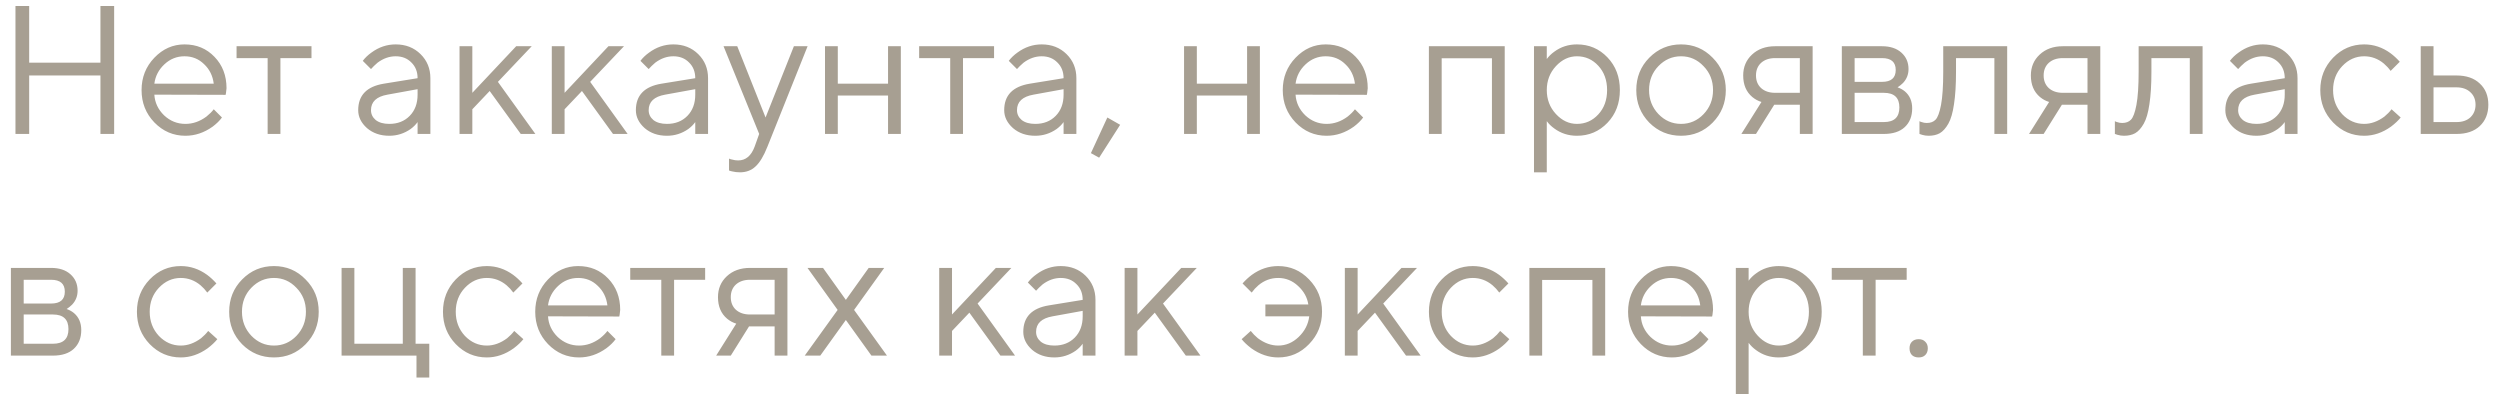 <?xml version="1.0" encoding="UTF-8"?> <svg xmlns="http://www.w3.org/2000/svg" width="203" height="32" viewBox="0 0 203 32" fill="none"><path d="M1.256 10.876V0.489H2.369V5.089H8.156V0.489H9.269V10.876H8.156V6.128H2.369V10.876H1.256ZM17.356 8.873L18.023 9.541C17.835 9.798 17.583 10.045 17.267 10.283C16.574 10.777 15.837 11.024 15.056 11.024C14.076 11.024 13.236 10.663 12.533 9.941C11.841 9.219 11.495 8.344 11.495 7.315C11.495 6.286 11.841 5.411 12.533 4.688C13.226 3.966 14.042 3.605 14.982 3.605C15.961 3.605 16.772 3.942 17.415 4.614C18.068 5.287 18.394 6.138 18.394 7.166C18.394 7.216 18.379 7.345 18.35 7.552L18.32 7.701L12.533 7.686C12.573 8.329 12.835 8.888 13.32 9.362C13.814 9.827 14.393 10.06 15.056 10.06C15.659 10.06 16.228 9.862 16.762 9.466C17.019 9.259 17.217 9.061 17.356 8.873ZM12.533 6.795H17.356C17.276 6.153 17.014 5.623 16.569 5.208C16.134 4.782 15.605 4.57 14.982 4.57C14.358 4.57 13.814 4.787 13.349 5.223C12.884 5.658 12.612 6.182 12.533 6.795ZM21.732 10.876V4.718H19.209V3.754H25.293V4.718H22.77V10.876H21.732ZM33.908 10.876V9.912C33.76 10.119 33.572 10.307 33.344 10.475C32.82 10.841 32.241 11.024 31.608 11.024C30.886 11.024 30.283 10.817 29.798 10.401C29.323 9.976 29.086 9.491 29.086 8.947C29.086 7.74 29.778 7.023 31.163 6.795L33.908 6.35C33.908 5.826 33.74 5.401 33.404 5.074C33.077 4.738 32.652 4.57 32.128 4.57C31.613 4.57 31.124 4.743 30.659 5.089C30.441 5.277 30.263 5.45 30.125 5.608L29.457 4.941C29.645 4.693 29.877 4.471 30.154 4.273C30.758 3.828 31.415 3.605 32.128 3.605C32.939 3.605 33.611 3.867 34.146 4.392C34.68 4.916 34.947 5.569 34.947 6.35V10.876H33.908ZM33.908 7.686V7.241L31.46 7.686C30.57 7.844 30.125 8.264 30.125 8.947C30.125 9.264 30.253 9.531 30.51 9.748C30.777 9.956 31.143 10.06 31.608 10.06C32.291 10.06 32.845 9.842 33.27 9.407C33.696 8.972 33.908 8.398 33.908 7.686ZM37.314 10.876V3.754H38.353V7.537L41.914 3.754H43.175L40.43 6.647L43.472 10.876H42.285L39.762 7.389L38.353 8.873V10.876H37.314ZM44.806 10.876V3.754H45.844V7.537L49.405 3.754H50.667L47.922 6.647L50.963 10.876H49.776L47.254 7.389L45.844 8.873V10.876H44.806ZM56.455 10.876V9.912C56.307 10.119 56.119 10.307 55.891 10.475C55.367 10.841 54.788 11.024 54.155 11.024C53.433 11.024 52.83 10.817 52.345 10.401C51.87 9.976 51.633 9.491 51.633 8.947C51.633 7.74 52.325 7.023 53.71 6.795L56.455 6.35C56.455 5.826 56.287 5.401 55.951 5.074C55.624 4.738 55.199 4.57 54.675 4.57C54.16 4.57 53.671 4.743 53.206 5.089C52.988 5.277 52.81 5.45 52.672 5.608L52.004 4.941C52.192 4.693 52.424 4.471 52.701 4.273C53.304 3.828 53.962 3.605 54.675 3.605C55.486 3.605 56.158 3.867 56.693 4.392C57.227 4.916 57.494 5.569 57.494 6.35V10.876H56.455ZM56.455 7.686V7.241L54.007 7.686C53.117 7.844 52.672 8.264 52.672 8.947C52.672 9.264 52.8 9.531 53.057 9.748C53.324 9.956 53.69 10.06 54.155 10.06C54.838 10.06 55.392 9.842 55.817 9.407C56.242 8.972 56.455 8.398 56.455 7.686ZM59.197 13.844V12.879C59.286 12.919 59.365 12.943 59.434 12.953C59.602 13.003 59.77 13.027 59.939 13.027C60.552 13.027 60.997 12.656 61.274 11.915L61.645 10.876L58.752 3.754H59.864L62.164 9.541L64.464 3.754H65.577L62.313 11.915C62.016 12.666 61.694 13.201 61.348 13.517C61.012 13.834 60.592 13.992 60.087 13.992C59.859 13.992 59.647 13.967 59.449 13.918C59.38 13.908 59.296 13.883 59.197 13.844ZM66.99 10.876V3.754H68.029V6.795H72.109V3.754H73.148V10.876H72.109V7.76H68.029V10.876H66.99ZM77.157 10.876V4.718H74.635V3.754H80.718V4.718H78.196V10.876H77.157ZM86.363 10.876V9.912C86.215 10.119 86.027 10.307 85.799 10.475C85.275 10.841 84.696 11.024 84.063 11.024C83.341 11.024 82.738 10.817 82.253 10.401C81.778 9.976 81.541 9.491 81.541 8.947C81.541 7.74 82.233 7.023 83.618 6.795L86.363 6.35C86.363 5.826 86.195 5.401 85.859 5.074C85.532 4.738 85.107 4.57 84.583 4.57C84.068 4.57 83.579 4.743 83.114 5.089C82.896 5.277 82.718 5.45 82.579 5.608L81.912 4.941C82.1 4.693 82.332 4.471 82.609 4.273C83.213 3.828 83.87 3.605 84.583 3.605C85.394 3.605 86.067 3.867 86.601 4.392C87.135 4.916 87.402 5.569 87.402 6.35V10.876H86.363ZM86.363 7.686V7.241L83.915 7.686C83.025 7.844 82.579 8.264 82.579 8.947C82.579 9.264 82.708 9.531 82.965 9.748C83.232 9.956 83.598 10.06 84.063 10.06C84.746 10.06 85.3 9.842 85.725 9.407C86.151 8.972 86.363 8.398 86.363 7.686ZM88.582 12.434L89.917 9.541L90.956 10.134L89.25 12.805L88.582 12.434ZM96.145 10.876V3.754H97.183V6.795H101.264V3.754H102.303V10.876H101.264V7.76H97.183V10.876H96.145ZM110.021 8.873L110.689 9.541C110.501 9.798 110.249 10.045 109.932 10.283C109.24 10.777 108.503 11.024 107.721 11.024C106.742 11.024 105.901 10.663 105.199 9.941C104.506 9.219 104.16 8.344 104.16 7.315C104.16 6.286 104.506 5.411 105.199 4.688C105.891 3.966 106.707 3.605 107.647 3.605C108.627 3.605 109.438 3.942 110.081 4.614C110.734 5.287 111.06 6.138 111.06 7.166C111.06 7.216 111.045 7.345 111.015 7.552L110.986 7.701L105.199 7.686C105.239 8.329 105.501 8.888 105.985 9.362C106.48 9.827 107.059 10.06 107.721 10.06C108.325 10.06 108.894 9.862 109.428 9.466C109.685 9.259 109.883 9.061 110.021 8.873ZM105.199 6.795H110.021C109.942 6.153 109.68 5.623 109.235 5.208C108.8 4.782 108.27 4.57 107.647 4.57C107.024 4.57 106.48 4.787 106.015 5.223C105.55 5.658 105.278 6.182 105.199 6.795ZM116.026 10.876V3.754H122.183V10.876H121.145V4.733H117.064V10.876H116.026ZM124.56 13.992V3.754H125.599V4.792C125.767 4.565 125.97 4.367 126.207 4.199C126.742 3.803 127.355 3.605 128.047 3.605C129.027 3.605 129.853 3.956 130.525 4.659C131.198 5.361 131.534 6.246 131.534 7.315C131.534 8.383 131.198 9.269 130.525 9.971C129.853 10.673 129.027 11.024 128.047 11.024C127.355 11.024 126.742 10.826 126.207 10.431C125.97 10.263 125.767 10.065 125.599 9.837V13.992H124.56ZM128.047 10.06C128.73 10.06 129.309 9.803 129.783 9.288C130.258 8.774 130.496 8.116 130.496 7.315C130.496 6.514 130.258 5.856 129.783 5.341C129.309 4.827 128.73 4.57 128.047 4.57C127.404 4.57 126.836 4.837 126.341 5.371C125.846 5.905 125.599 6.553 125.599 7.315C125.599 8.077 125.846 8.724 126.341 9.259C126.836 9.793 127.404 10.06 128.047 10.06ZM139.068 9.956C138.366 10.668 137.51 11.024 136.501 11.024C135.492 11.024 134.631 10.668 133.919 9.956C133.217 9.234 132.866 8.354 132.866 7.315C132.866 6.276 133.217 5.401 133.919 4.688C134.631 3.966 135.492 3.605 136.501 3.605C137.51 3.605 138.366 3.966 139.068 4.688C139.78 5.401 140.136 6.276 140.136 7.315C140.136 8.354 139.78 9.234 139.068 9.956ZM134.661 9.259C135.175 9.793 135.789 10.06 136.501 10.06C137.213 10.06 137.822 9.798 138.326 9.273C138.84 8.739 139.098 8.086 139.098 7.315C139.098 6.543 138.84 5.895 138.326 5.371C137.822 4.837 137.213 4.57 136.501 4.57C135.789 4.57 135.175 4.837 134.661 5.371C134.157 5.895 133.904 6.543 133.904 7.315C133.904 8.077 134.157 8.724 134.661 9.259ZM141.399 10.876L143.031 8.279C142.764 8.2 142.517 8.067 142.289 7.879C141.794 7.463 141.547 6.88 141.547 6.128C141.547 5.445 141.785 4.881 142.259 4.436C142.744 3.981 143.372 3.754 144.144 3.754H147.186V10.876H146.147V8.502H144.07L142.586 10.876H141.399ZM144.144 7.537H146.147V4.718H144.144C143.669 4.718 143.288 4.847 143.001 5.104C142.724 5.361 142.586 5.702 142.586 6.128C142.586 6.553 142.724 6.894 143.001 7.152C143.288 7.409 143.669 7.537 144.144 7.537ZM149.556 10.876V3.754H152.821C153.483 3.754 154.008 3.927 154.393 4.273C154.779 4.619 154.972 5.064 154.972 5.608C154.972 6.044 154.824 6.42 154.527 6.736C154.398 6.865 154.25 6.983 154.082 7.092C154.309 7.171 154.507 7.28 154.675 7.419C155.071 7.755 155.269 8.215 155.269 8.799C155.269 9.442 155.066 9.951 154.66 10.327C154.265 10.693 153.701 10.876 152.969 10.876H149.556ZM150.595 6.647H152.821C153.562 6.647 153.933 6.326 153.933 5.683C153.933 5.04 153.562 4.718 152.821 4.718H150.595V6.647ZM150.595 9.912H152.969C153.81 9.912 154.23 9.516 154.23 8.724C154.23 7.933 153.81 7.537 152.969 7.537H150.595V9.912ZM155.861 10.876V9.837C155.92 9.877 155.979 9.902 156.039 9.912C156.167 9.961 156.306 9.986 156.454 9.986C156.761 9.986 156.998 9.897 157.166 9.719C157.344 9.541 157.493 9.14 157.612 8.517C157.73 7.884 157.79 6.988 157.79 5.831V3.754H162.983V10.876H161.944V4.718H158.828V5.831C158.828 6.88 158.774 7.755 158.665 8.457C158.566 9.15 158.413 9.679 158.205 10.045C157.997 10.411 157.765 10.668 157.508 10.817C157.26 10.955 156.959 11.024 156.603 11.024C156.425 11.024 156.251 11 156.083 10.95C156.034 10.94 155.96 10.915 155.861 10.876ZM164.757 10.876L166.389 8.279C166.122 8.2 165.875 8.067 165.647 7.879C165.153 7.463 164.906 6.88 164.906 6.128C164.906 5.445 165.143 4.881 165.618 4.436C166.102 3.981 166.731 3.754 167.502 3.754H170.544V10.876H169.505V8.502H167.428L165.944 10.876H164.757ZM167.502 7.537H169.505V4.718H167.502C167.027 4.718 166.647 4.847 166.36 5.104C166.083 5.361 165.944 5.702 165.944 6.128C165.944 6.553 166.083 6.894 166.36 7.152C166.647 7.409 167.027 7.537 167.502 7.537ZM171.728 10.876V9.837C171.787 9.877 171.846 9.902 171.906 9.912C172.034 9.961 172.173 9.986 172.321 9.986C172.628 9.986 172.865 9.897 173.033 9.719C173.211 9.541 173.36 9.14 173.478 8.517C173.597 7.884 173.657 6.988 173.657 5.831V3.754H178.85V10.876H177.811V4.718H174.695V5.831C174.695 6.88 174.641 7.755 174.532 8.457C174.433 9.15 174.28 9.679 174.072 10.045C173.864 10.411 173.632 10.668 173.375 10.817C173.127 10.955 172.826 11.024 172.469 11.024C172.291 11.024 172.118 11 171.95 10.95C171.901 10.94 171.827 10.915 171.728 10.876ZM185.521 10.876V9.912C185.372 10.119 185.184 10.307 184.957 10.475C184.433 10.841 183.854 11.024 183.221 11.024C182.499 11.024 181.895 10.817 181.41 10.401C180.936 9.976 180.698 9.491 180.698 8.947C180.698 7.74 181.391 7.023 182.776 6.795L185.521 6.35C185.521 5.826 185.352 5.401 185.016 5.074C184.69 4.738 184.264 4.57 183.74 4.57C183.226 4.57 182.736 4.743 182.271 5.089C182.053 5.277 181.875 5.45 181.737 5.608L181.069 4.941C181.257 4.693 181.49 4.471 181.767 4.273C182.37 3.828 183.028 3.605 183.74 3.605C184.551 3.605 185.224 3.867 185.758 4.392C186.292 4.916 186.559 5.569 186.559 6.35V10.876H185.521ZM185.521 7.686V7.241L183.072 7.686C182.182 7.844 181.737 8.264 181.737 8.947C181.737 9.264 181.866 9.531 182.123 9.748C182.39 9.956 182.756 10.06 183.221 10.06C183.903 10.06 184.457 9.842 184.883 9.407C185.308 8.972 185.521 8.398 185.521 7.686ZM194.194 8.873L194.936 9.541C194.738 9.788 194.476 10.035 194.149 10.283C193.457 10.777 192.73 11.024 191.968 11.024C190.989 11.024 190.148 10.663 189.446 9.941C188.753 9.219 188.407 8.344 188.407 7.315C188.407 6.286 188.753 5.411 189.446 4.688C190.148 3.966 190.989 3.605 191.968 3.605C192.74 3.605 193.452 3.843 194.105 4.318C194.372 4.515 194.624 4.748 194.862 5.015L194.12 5.757C193.962 5.539 193.779 5.341 193.571 5.163C193.096 4.768 192.562 4.57 191.968 4.57C191.286 4.57 190.692 4.837 190.188 5.371C189.693 5.895 189.446 6.543 189.446 7.315C189.446 8.086 189.693 8.739 190.188 9.273C190.692 9.798 191.286 10.06 191.968 10.06C192.532 10.06 193.081 9.862 193.615 9.466C193.843 9.278 194.036 9.081 194.194 8.873ZM196.563 10.876V3.754H197.602V6.128H199.456C200.267 6.128 200.901 6.345 201.356 6.781C201.82 7.206 202.053 7.78 202.053 8.502C202.053 9.224 201.82 9.803 201.356 10.238C200.901 10.663 200.272 10.876 199.471 10.876H196.563ZM197.602 9.912H199.471C199.946 9.912 200.322 9.783 200.599 9.526C200.876 9.259 201.014 8.917 201.014 8.502C201.014 8.077 200.871 7.735 200.584 7.478C200.307 7.221 199.931 7.092 199.456 7.092H197.602V9.912ZM0.885 28.876V21.754H4.15C4.812 21.754 5.337 21.927 5.723 22.273C6.108 22.619 6.301 23.064 6.301 23.608C6.301 24.044 6.153 24.42 5.856 24.736C5.727 24.865 5.579 24.983 5.411 25.092C5.638 25.171 5.836 25.28 6.004 25.419C6.4 25.755 6.598 26.215 6.598 26.799C6.598 27.442 6.395 27.951 5.99 28.327C5.594 28.693 5.03 28.876 4.298 28.876H0.885ZM1.924 24.647H4.15C4.892 24.647 5.263 24.326 5.263 23.683C5.263 23.04 4.892 22.718 4.15 22.718H1.924V24.647ZM1.924 27.912H4.298C5.139 27.912 5.559 27.516 5.559 26.724C5.559 25.933 5.139 25.537 4.298 25.537H1.924V27.912ZM16.905 26.873L17.647 27.541C17.449 27.788 17.187 28.035 16.86 28.282C16.168 28.777 15.441 29.024 14.679 29.024C13.7 29.024 12.859 28.663 12.156 27.941C11.464 27.219 11.118 26.344 11.118 25.315C11.118 24.286 11.464 23.411 12.156 22.689C12.859 21.966 13.7 21.605 14.679 21.605C15.45 21.605 16.163 21.843 16.816 22.317C17.083 22.515 17.335 22.748 17.572 23.015L16.831 23.757C16.672 23.539 16.489 23.341 16.282 23.163C15.807 22.768 15.273 22.57 14.679 22.57C13.996 22.57 13.403 22.837 12.898 23.371C12.404 23.895 12.156 24.543 12.156 25.315C12.156 26.086 12.404 26.739 12.898 27.273C13.403 27.798 13.996 28.06 14.679 28.06C15.243 28.06 15.792 27.862 16.326 27.466C16.553 27.278 16.746 27.081 16.905 26.873ZM24.812 27.956C24.109 28.668 23.254 29.024 22.245 29.024C21.236 29.024 20.375 28.668 19.663 27.956C18.96 27.234 18.609 26.354 18.609 25.315C18.609 24.276 18.96 23.401 19.663 22.689C20.375 21.966 21.236 21.605 22.245 21.605C23.254 21.605 24.109 21.966 24.812 22.689C25.524 23.401 25.88 24.276 25.88 25.315C25.88 26.354 25.524 27.234 24.812 27.956ZM20.405 27.259C20.919 27.793 21.532 28.06 22.245 28.06C22.957 28.06 23.565 27.798 24.07 27.273C24.584 26.739 24.841 26.086 24.841 25.315C24.841 24.543 24.584 23.895 24.07 23.371C23.565 22.837 22.957 22.57 22.245 22.57C21.532 22.57 20.919 22.837 20.405 23.371C19.9 23.895 19.648 24.543 19.648 25.315C19.648 26.076 19.9 26.724 20.405 27.259ZM27.736 28.876V21.754H28.775V27.912H32.707V21.754H33.745V27.912H34.858V30.657H33.819V28.876H27.736ZM41.756 26.873L42.498 27.541C42.3 27.788 42.038 28.035 41.711 28.282C41.019 28.777 40.292 29.024 39.53 29.024C38.551 29.024 37.71 28.663 37.007 27.941C36.315 27.219 35.969 26.344 35.969 25.315C35.969 24.286 36.315 23.411 37.007 22.689C37.71 21.966 38.551 21.605 39.53 21.605C40.301 21.605 41.014 21.843 41.667 22.317C41.934 22.515 42.186 22.748 42.423 23.015L41.681 23.757C41.523 23.539 41.34 23.341 41.132 23.163C40.658 22.768 40.123 22.57 39.53 22.57C38.847 22.57 38.254 22.837 37.749 23.371C37.255 23.895 37.007 24.543 37.007 25.315C37.007 26.086 37.255 26.739 37.749 27.273C38.254 27.798 38.847 28.06 39.53 28.06C40.094 28.06 40.643 27.862 41.177 27.466C41.404 27.278 41.597 27.081 41.756 26.873ZM49.321 26.873L49.989 27.541C49.801 27.798 49.549 28.045 49.232 28.282C48.54 28.777 47.803 29.024 47.021 29.024C46.042 29.024 45.201 28.663 44.499 27.941C43.806 27.219 43.46 26.344 43.46 25.315C43.46 24.286 43.806 23.411 44.499 22.689C45.191 21.966 46.007 21.605 46.947 21.605C47.926 21.605 48.738 21.942 49.381 22.614C50.033 23.287 50.36 24.138 50.36 25.166C50.36 25.216 50.345 25.345 50.315 25.552L50.286 25.701L44.499 25.686C44.538 26.329 44.801 26.888 45.285 27.363C45.78 27.827 46.359 28.06 47.021 28.06C47.625 28.06 48.194 27.862 48.728 27.466C48.985 27.259 49.183 27.061 49.321 26.873ZM44.499 24.796H49.321C49.242 24.152 48.98 23.623 48.535 23.208C48.1 22.782 47.57 22.57 46.947 22.57C46.324 22.57 45.78 22.787 45.315 23.223C44.85 23.658 44.578 24.182 44.499 24.796ZM53.697 28.876V22.718H51.175V21.754H57.258V22.718H54.736V28.876H53.697ZM58.152 28.876L59.784 26.279C59.517 26.2 59.27 26.067 59.042 25.879C58.547 25.463 58.3 24.88 58.3 24.128C58.3 23.445 58.538 22.881 59.012 22.436C59.497 21.981 60.125 21.754 60.897 21.754H63.939V28.876H62.9V26.502H60.823L59.339 28.876H58.152ZM60.897 25.537H62.9V22.718H60.897C60.422 22.718 60.041 22.847 59.754 23.104C59.477 23.361 59.339 23.702 59.339 24.128C59.339 24.553 59.477 24.894 59.754 25.152C60.041 25.409 60.422 25.537 60.897 25.537ZM65.345 28.876L68.016 25.166L65.567 21.754H66.829L68.683 24.35L70.538 21.754H71.799L69.351 25.166L72.022 28.876H70.761L68.683 25.983L66.606 28.876H65.345ZM76.264 28.876V21.754H77.303V25.537L80.864 21.754H82.125L79.38 24.647L82.422 28.876H81.235L78.712 25.389L77.303 26.873V28.876H76.264ZM87.914 28.876V27.912C87.765 28.119 87.577 28.307 87.35 28.475C86.826 28.841 86.247 29.024 85.614 29.024C84.892 29.024 84.288 28.817 83.803 28.401C83.329 27.976 83.091 27.491 83.091 26.947C83.091 25.74 83.784 25.023 85.169 24.796L87.914 24.35C87.914 23.826 87.746 23.401 87.409 23.074C87.083 22.738 86.657 22.57 86.133 22.57C85.619 22.57 85.129 22.743 84.664 23.089C84.447 23.277 84.269 23.45 84.13 23.608L83.462 22.941C83.65 22.693 83.883 22.471 84.16 22.273C84.763 21.828 85.421 21.605 86.133 21.605C86.944 21.605 87.617 21.867 88.151 22.392C88.685 22.916 88.952 23.569 88.952 24.35V28.876H87.914ZM87.914 25.686V25.241L85.465 25.686C84.575 25.844 84.13 26.265 84.13 26.947C84.13 27.264 84.259 27.531 84.516 27.748C84.783 27.956 85.149 28.06 85.614 28.06C86.296 28.06 86.85 27.842 87.276 27.407C87.701 26.972 87.914 26.398 87.914 25.686ZM91.32 28.876V21.754H92.358V25.537L95.919 21.754H97.181L94.436 24.647L97.477 28.876H96.29L93.768 25.389L92.358 26.873V28.876H91.32ZM100.821 27.541L101.562 26.873C101.721 27.081 101.914 27.278 102.141 27.466C102.675 27.862 103.224 28.06 103.788 28.06C104.411 28.06 104.965 27.827 105.45 27.363C105.945 26.888 106.232 26.329 106.311 25.686H102.749V24.721H106.236C106.147 24.148 105.87 23.648 105.406 23.223C104.941 22.787 104.401 22.57 103.788 22.57C103.195 22.57 102.66 22.768 102.186 23.163C101.978 23.341 101.795 23.539 101.637 23.757L100.895 23.015C101.132 22.748 101.384 22.515 101.651 22.317C102.304 21.843 103.017 21.605 103.788 21.605C104.767 21.605 105.603 21.966 106.296 22.689C106.998 23.411 107.349 24.286 107.349 25.315C107.349 26.344 106.998 27.219 106.296 27.941C105.603 28.663 104.767 29.024 103.788 29.024C103.026 29.024 102.299 28.777 101.607 28.282C101.281 28.035 101.018 27.788 100.821 27.541ZM109.201 28.876V21.754H110.239V25.537L113.8 21.754H115.062L112.317 24.647L115.358 28.876H114.171L111.649 25.389L110.239 26.873V28.876H109.201ZM121.815 26.873L122.557 27.541C122.359 27.788 122.097 28.035 121.77 28.282C121.078 28.777 120.351 29.024 119.589 29.024C118.61 29.024 117.769 28.663 117.067 27.941C116.374 27.219 116.028 26.344 116.028 25.315C116.028 24.286 116.374 23.411 117.067 22.689C117.769 21.966 118.61 21.605 119.589 21.605C120.361 21.605 121.073 21.843 121.726 22.317C121.993 22.515 122.245 22.748 122.482 23.015L121.741 23.757C121.582 23.539 121.399 23.341 121.192 23.163C120.717 22.768 120.183 22.57 119.589 22.57C118.906 22.57 118.313 22.837 117.808 23.371C117.314 23.895 117.067 24.543 117.067 25.315C117.067 26.086 117.314 26.739 117.808 27.273C118.313 27.798 118.906 28.06 119.589 28.06C120.153 28.06 120.702 27.862 121.236 27.466C121.464 27.278 121.656 27.081 121.815 26.873ZM124.184 28.876V21.754H130.341V28.876H129.303V22.733H125.222V28.876H124.184ZM138.06 26.873L138.728 27.541C138.54 27.798 138.288 28.045 137.971 28.282C137.279 28.777 136.542 29.024 135.76 29.024C134.781 29.024 133.94 28.663 133.238 27.941C132.545 27.219 132.199 26.344 132.199 25.315C132.199 24.286 132.545 23.411 133.238 22.689C133.93 21.966 134.746 21.605 135.686 21.605C136.665 21.605 137.477 21.942 138.119 22.614C138.772 23.287 139.099 24.138 139.099 25.166C139.099 25.216 139.084 25.345 139.054 25.552L139.025 25.701L133.238 25.686C133.277 26.329 133.539 26.888 134.024 27.363C134.519 27.827 135.097 28.06 135.76 28.06C136.364 28.06 136.932 27.862 137.467 27.466C137.724 27.259 137.922 27.061 138.06 26.873ZM133.238 24.796H138.06C137.981 24.152 137.719 23.623 137.274 23.208C136.838 22.782 136.309 22.57 135.686 22.57C135.063 22.57 134.519 22.787 134.054 23.223C133.589 23.658 133.317 24.182 133.238 24.796ZM140.949 31.992V21.754H141.988V22.792C142.156 22.565 142.359 22.367 142.596 22.199C143.13 21.803 143.743 21.605 144.436 21.605C145.415 21.605 146.241 21.956 146.914 22.659C147.587 23.361 147.923 24.247 147.923 25.315C147.923 26.383 147.587 27.268 146.914 27.971C146.241 28.673 145.415 29.024 144.436 29.024C143.743 29.024 143.13 28.826 142.596 28.431C142.359 28.263 142.156 28.065 141.988 27.837V31.992H140.949ZM144.436 28.06C145.118 28.06 145.697 27.803 146.172 27.288C146.647 26.774 146.884 26.116 146.884 25.315C146.884 24.514 146.647 23.856 146.172 23.341C145.697 22.827 145.118 22.57 144.436 22.57C143.793 22.57 143.224 22.837 142.73 23.371C142.235 23.905 141.988 24.553 141.988 25.315C141.988 26.076 142.235 26.724 142.73 27.259C143.224 27.793 143.793 28.06 144.436 28.06ZM151.261 28.876V22.718H148.738V21.754H154.822V22.718H152.3V28.876H151.261ZM155.247 28.831C155.118 28.693 155.054 28.51 155.054 28.282C155.054 28.055 155.118 27.877 155.247 27.748C155.385 27.61 155.568 27.541 155.796 27.541C156.023 27.541 156.201 27.61 156.33 27.748C156.468 27.877 156.538 28.055 156.538 28.282C156.538 28.51 156.468 28.693 156.33 28.831C156.201 28.96 156.023 29.024 155.796 29.024C155.568 29.024 155.385 28.96 155.247 28.831Z" fill="#A79F92"></path></svg> 